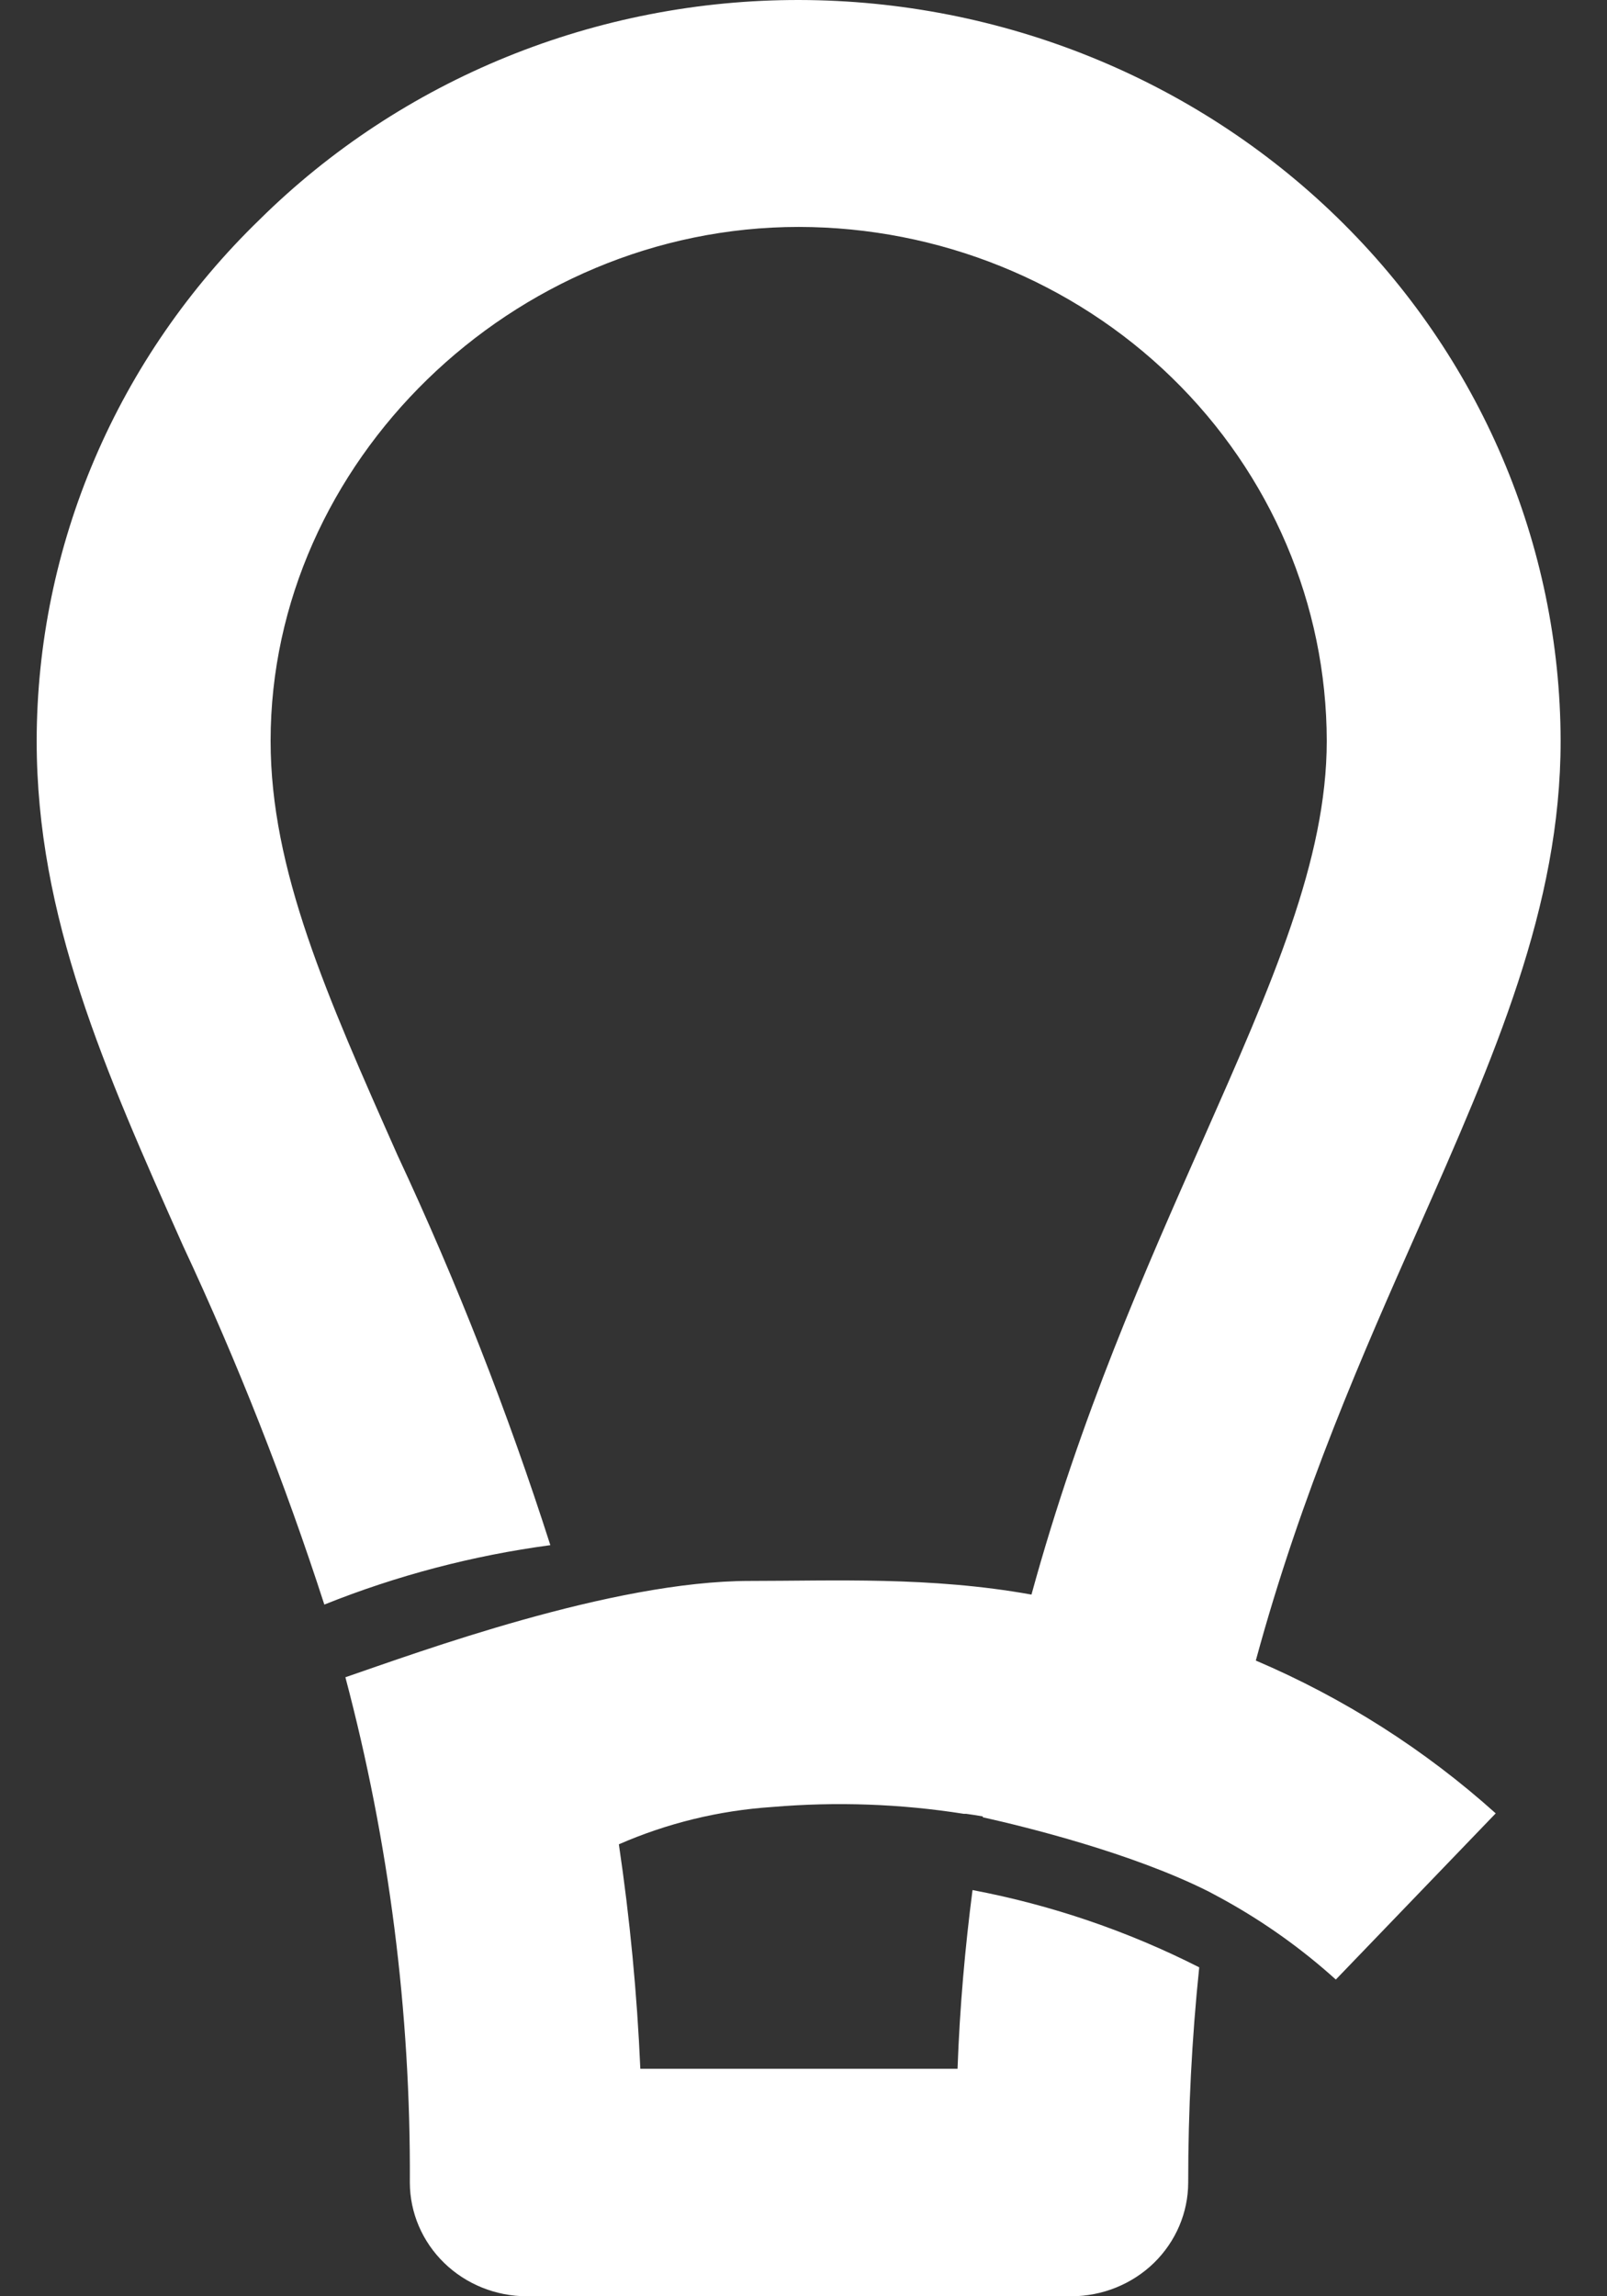 <?xml version="1.0" encoding="UTF-8"?>
<svg xmlns="http://www.w3.org/2000/svg" width="28" height="40" viewBox="0 0 28 40" fill="none">
  <rect x="0" y="0" width="28" height="40" fill="#333333" stroke="none"/>
  <path d="M24.706 21.417C26.04 18.398 27.192 15.794 27.192 12.906C27.185 9.486 25.786 6.207 23.299 3.788C20.813 1.369 17.443 0.007 13.927 2.29508e-05C12.177 -0.003 10.443 0.334 8.828 0.991C7.213 1.648 5.749 2.612 4.522 3.826C3.293 5.017 2.317 6.432 1.651 7.99C0.985 9.548 0.641 11.219 0.639 12.906C0.639 15.976 1.82 18.628 3.19 21.703C4.14 23.735 4.962 25.822 5.651 27.951C6.913 27.445 8.236 27.097 9.589 26.916C8.848 24.602 7.959 22.334 6.928 20.127C5.693 17.343 4.715 15.154 4.715 12.906C4.715 8.053 8.928 3.953 13.917 3.953C16.356 3.956 18.695 4.901 20.419 6.579C22.144 8.258 23.114 10.533 23.117 12.906C23.117 14.977 22.167 17.125 20.963 19.848C19.956 22.126 18.828 24.657 17.972 27.777C16.214 27.46 14.52 27.539 13.064 27.539C10.658 27.539 7.282 28.784 6.018 29.217C6.78 32.091 7.157 35.05 7.141 38.019C7.142 38.544 7.357 39.048 7.74 39.42C8.122 39.791 8.64 40 9.181 40H18.666C19.206 39.999 19.724 39.79 20.106 39.419C20.487 39.047 20.702 38.544 20.703 38.019C20.702 36.767 20.766 35.516 20.895 34.27C19.652 33.639 18.321 33.185 16.945 32.924C16.817 33.914 16.723 34.949 16.684 36.037H11.157C11.1 34.728 10.975 33.423 10.783 32.127C11.627 31.758 12.531 31.538 13.454 31.477C14.568 31.382 15.69 31.422 16.794 31.596H16.835C16.931 31.609 17.027 31.624 17.124 31.641V31.656C17.87 31.823 19.712 32.274 21.054 32.947L21.15 32.998L21.322 33.091C22.026 33.48 22.682 33.947 23.275 34.483L26.061 31.588C24.829 30.481 23.417 29.581 21.881 28.926C22.677 25.995 23.754 23.566 24.706 21.417Z" fill="white"></path>
</svg>

